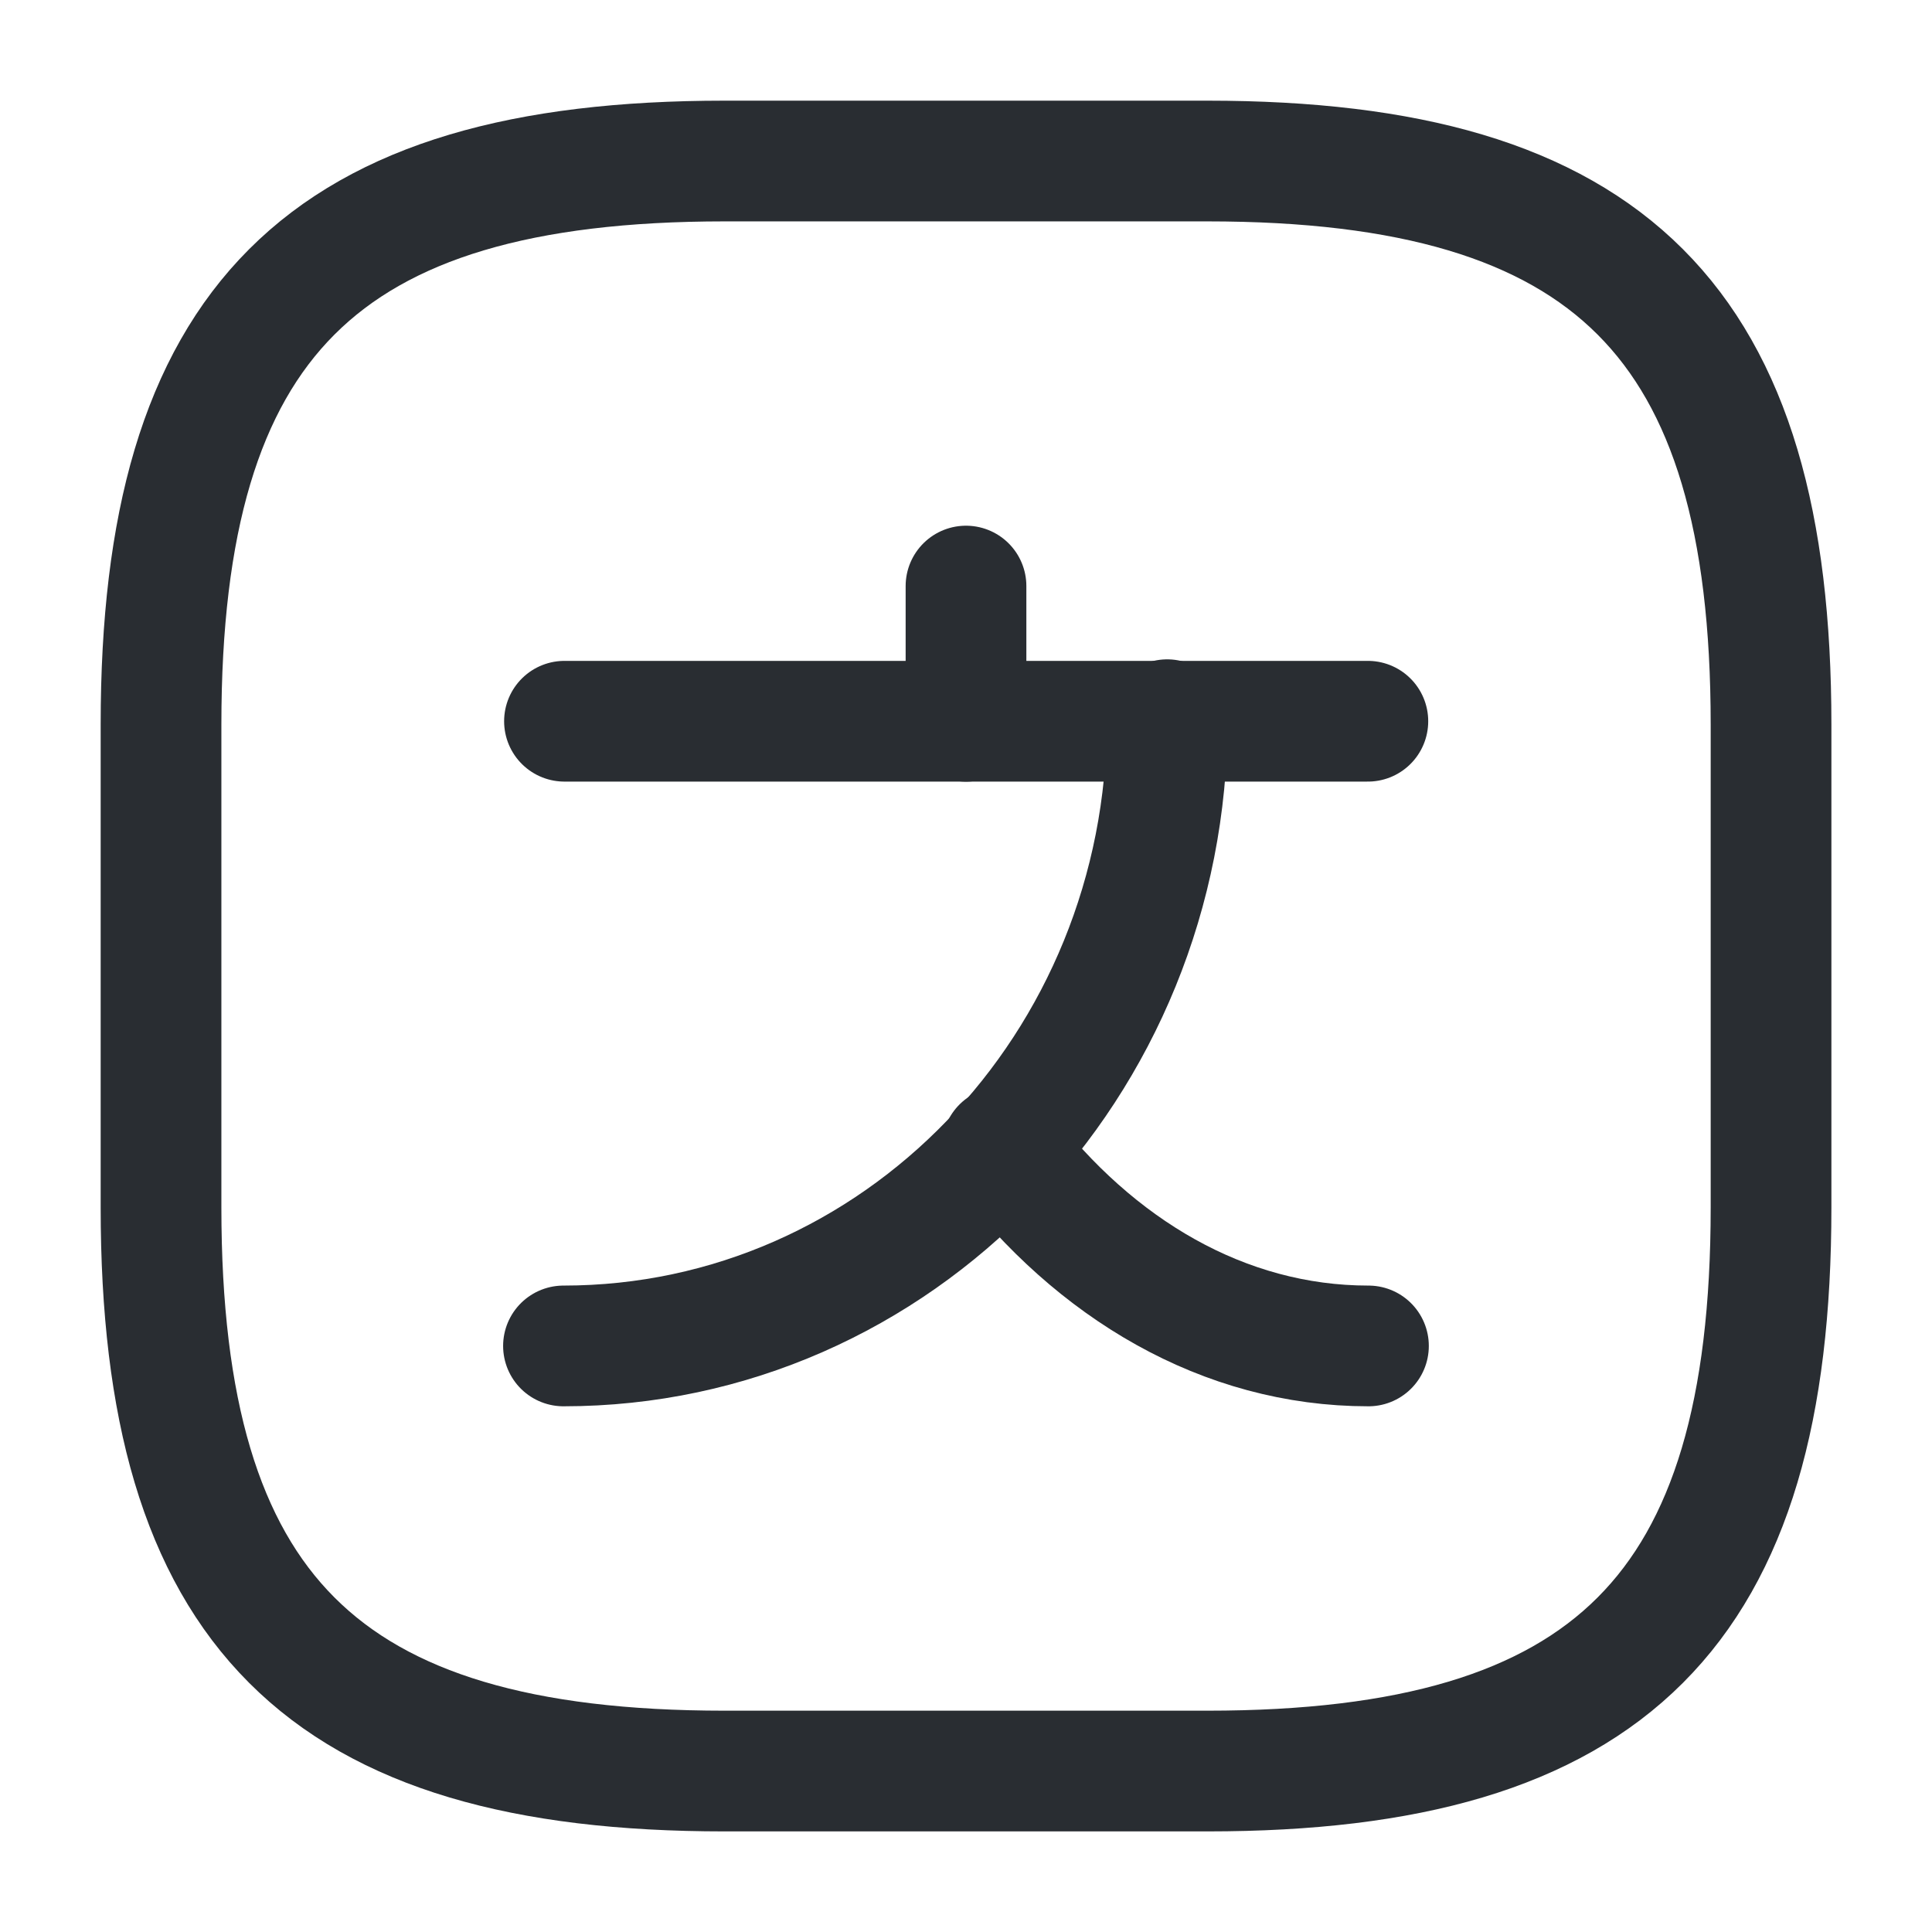 <svg width="29" height="29" viewBox="0 0 29 29" fill="none" xmlns="http://www.w3.org/2000/svg">
<path d="M20.532 10.826H8.473" stroke="#292D32" stroke-width="1.812" stroke-linecap="round" stroke-linejoin="round"/>
<path d="M14.5 8.797V10.827" stroke="#292D32" stroke-width="1.812" stroke-linecap="round" stroke-linejoin="round"/>
<path d="M17.52 10.803C17.52 15.999 13.46 20.203 8.458 20.203" stroke="#292D32" stroke-width="1.812" stroke-linecap="round" stroke-linejoin="round"/>
<path d="M20.541 20.203C18.366 20.203 16.433 19.043 15.043 17.219" stroke="#292D32" stroke-width="1.812" stroke-linecap="round" stroke-linejoin="round"/>
<path d="M10.875 26.584H18.125C24.167 26.584 26.584 24.167 26.584 18.125V10.875C26.584 4.834 24.167 2.417 18.125 2.417H10.875C4.834 2.417 2.417 4.834 2.417 10.875V18.125C2.417 24.167 4.834 26.584 10.875 26.584Z" stroke="#292D32" stroke-width="1.812" stroke-linecap="round" stroke-linejoin="round"/>
</svg>
